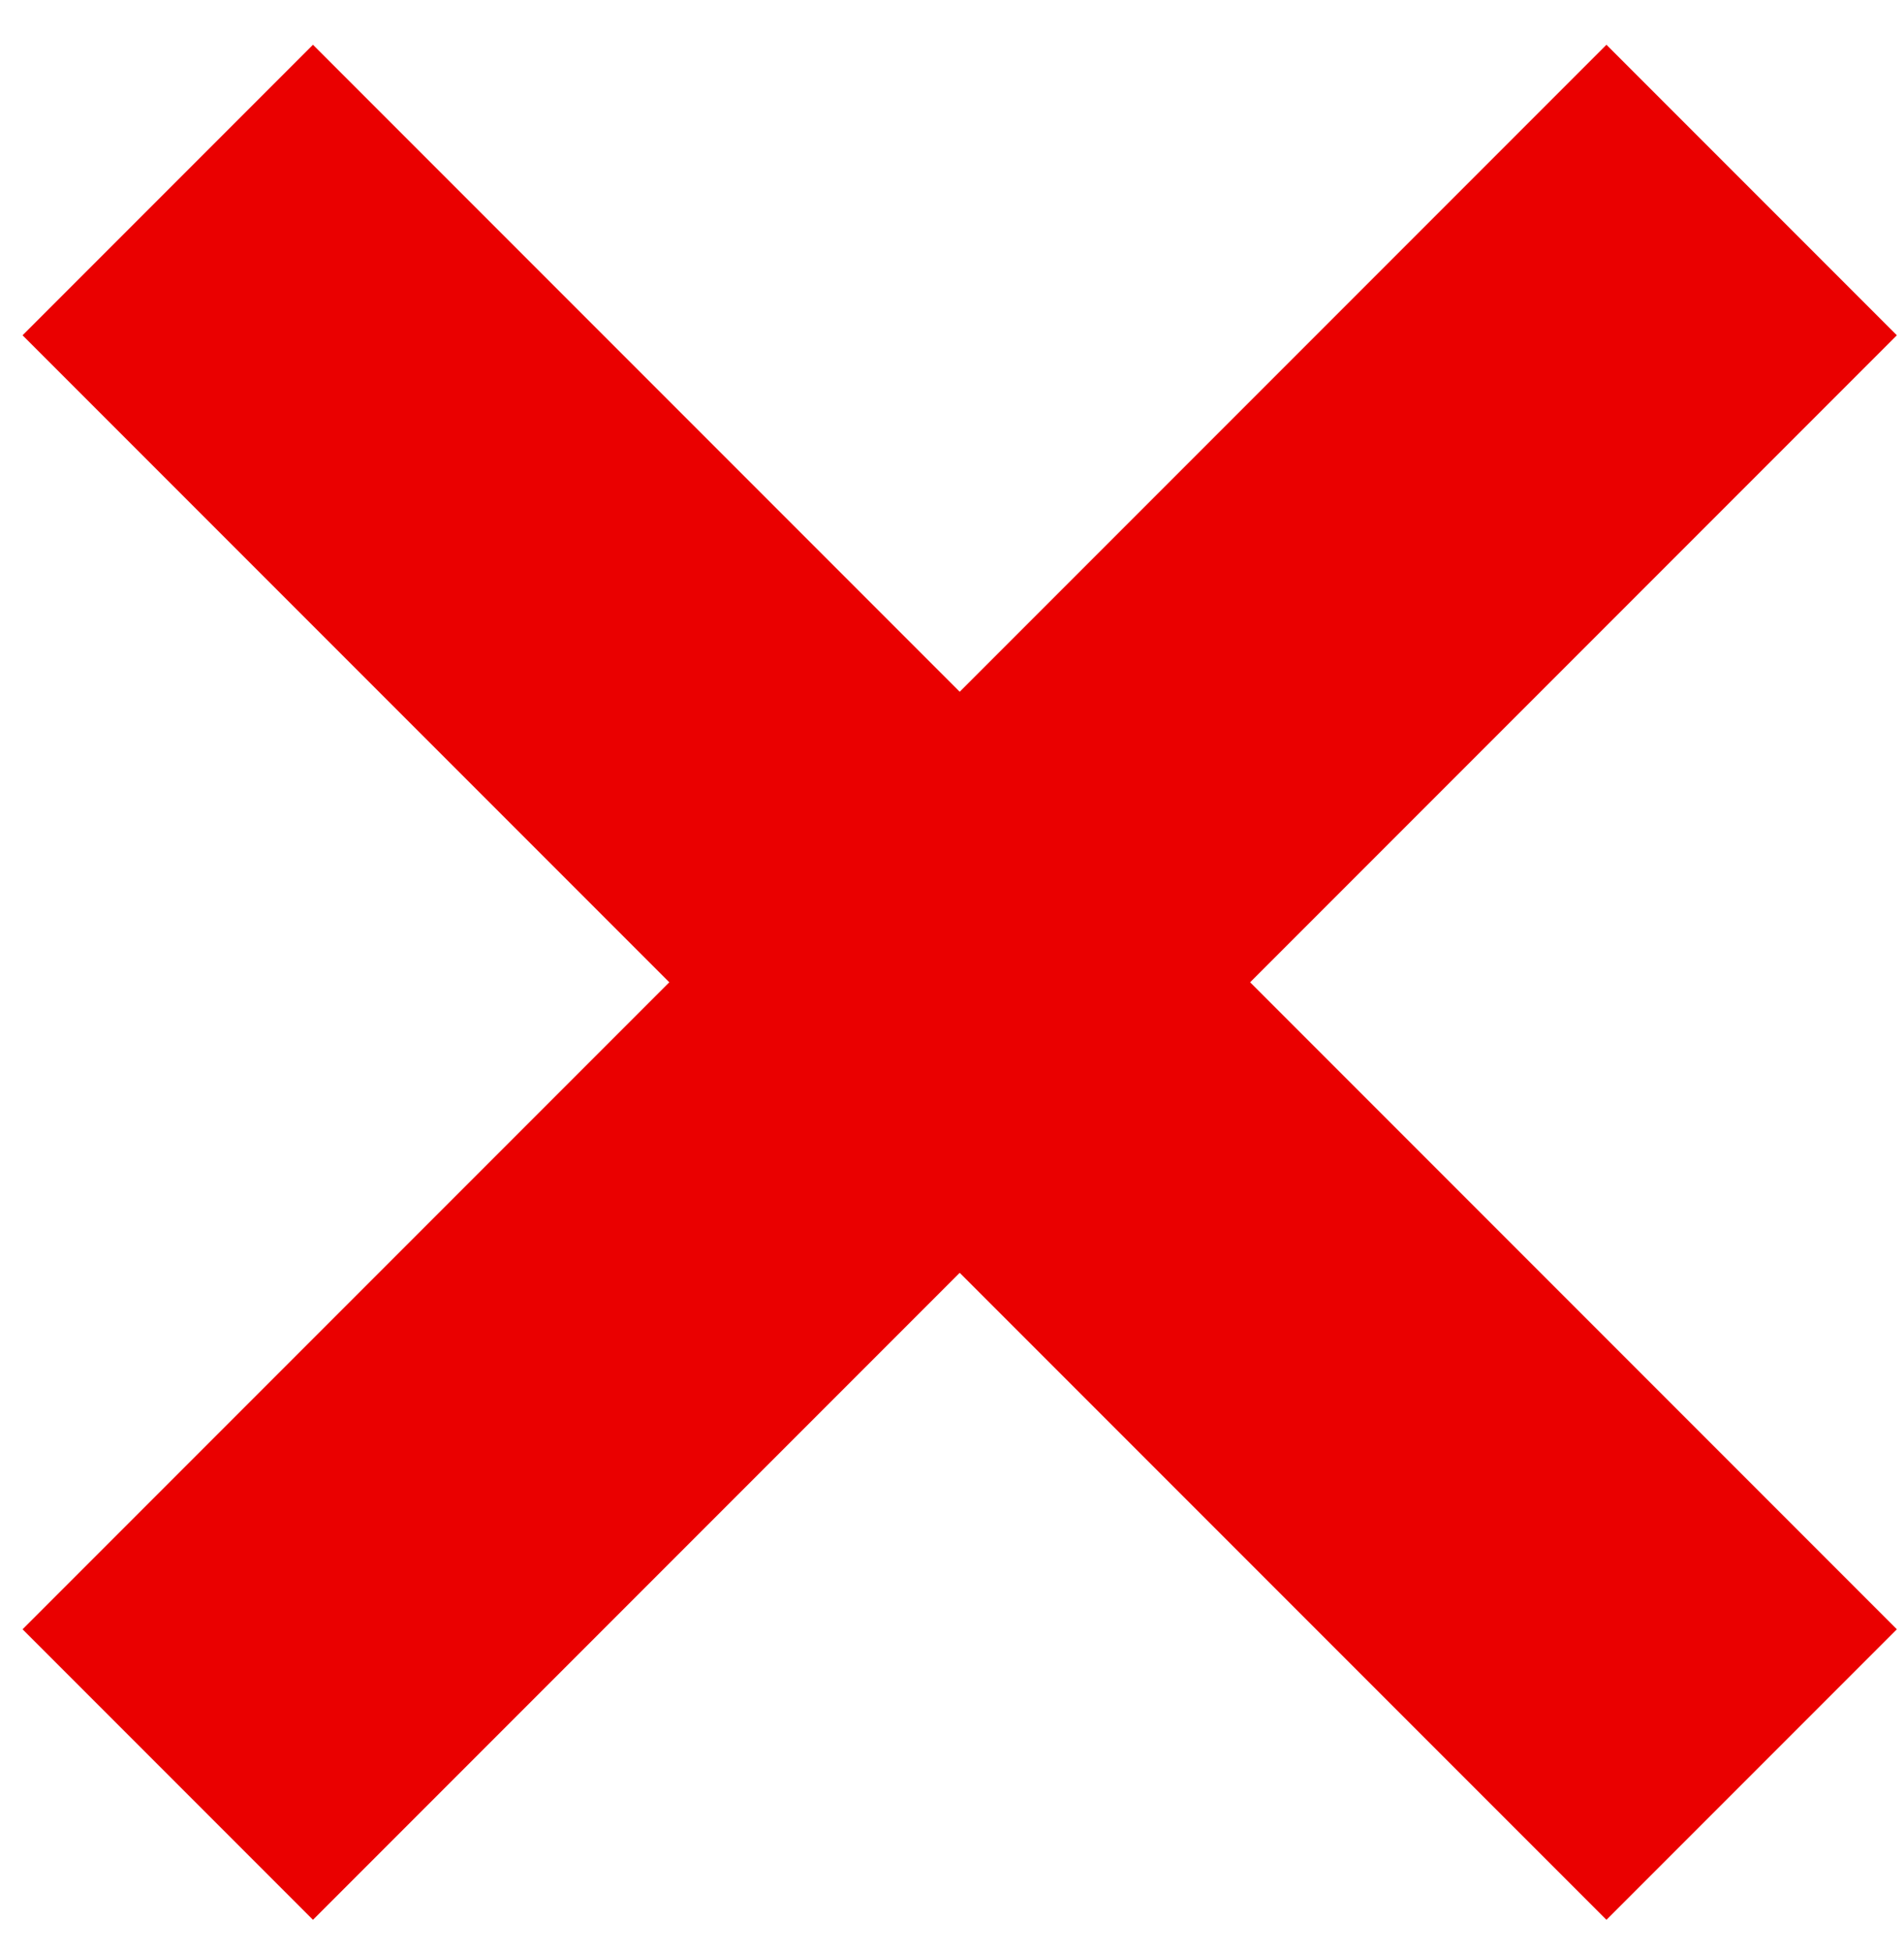<?xml version="1.0" encoding="UTF-8"?> <svg xmlns="http://www.w3.org/2000/svg" xmlns:xlink="http://www.w3.org/1999/xlink" width="40px" height="41px" viewBox="0 0 40 41"> <title>Group 6</title> <g id="Page-3" stroke="none" stroke-width="1" fill="none" fill-rule="evenodd"> <g id="Desktop-HD-Copy-6" transform="translate(-869, -735)" fill="#EA0000"> <g id="Group-6" transform="translate(869.162, 735.628)"> <polygon id="Rectangle" transform="translate(20, 20) rotate(-45) translate(-20, -20) " points="15.686 -3.529 24.314 -3.529 24.314 43.529 15.686 43.529"></polygon> <polygon id="Rectangle" transform="translate(20, 20) rotate(-135) translate(-20, -20) " points="15.686 -3.529 24.314 -3.529 24.314 43.529 15.686 43.529"></polygon> </g> </g> </g> </svg> 